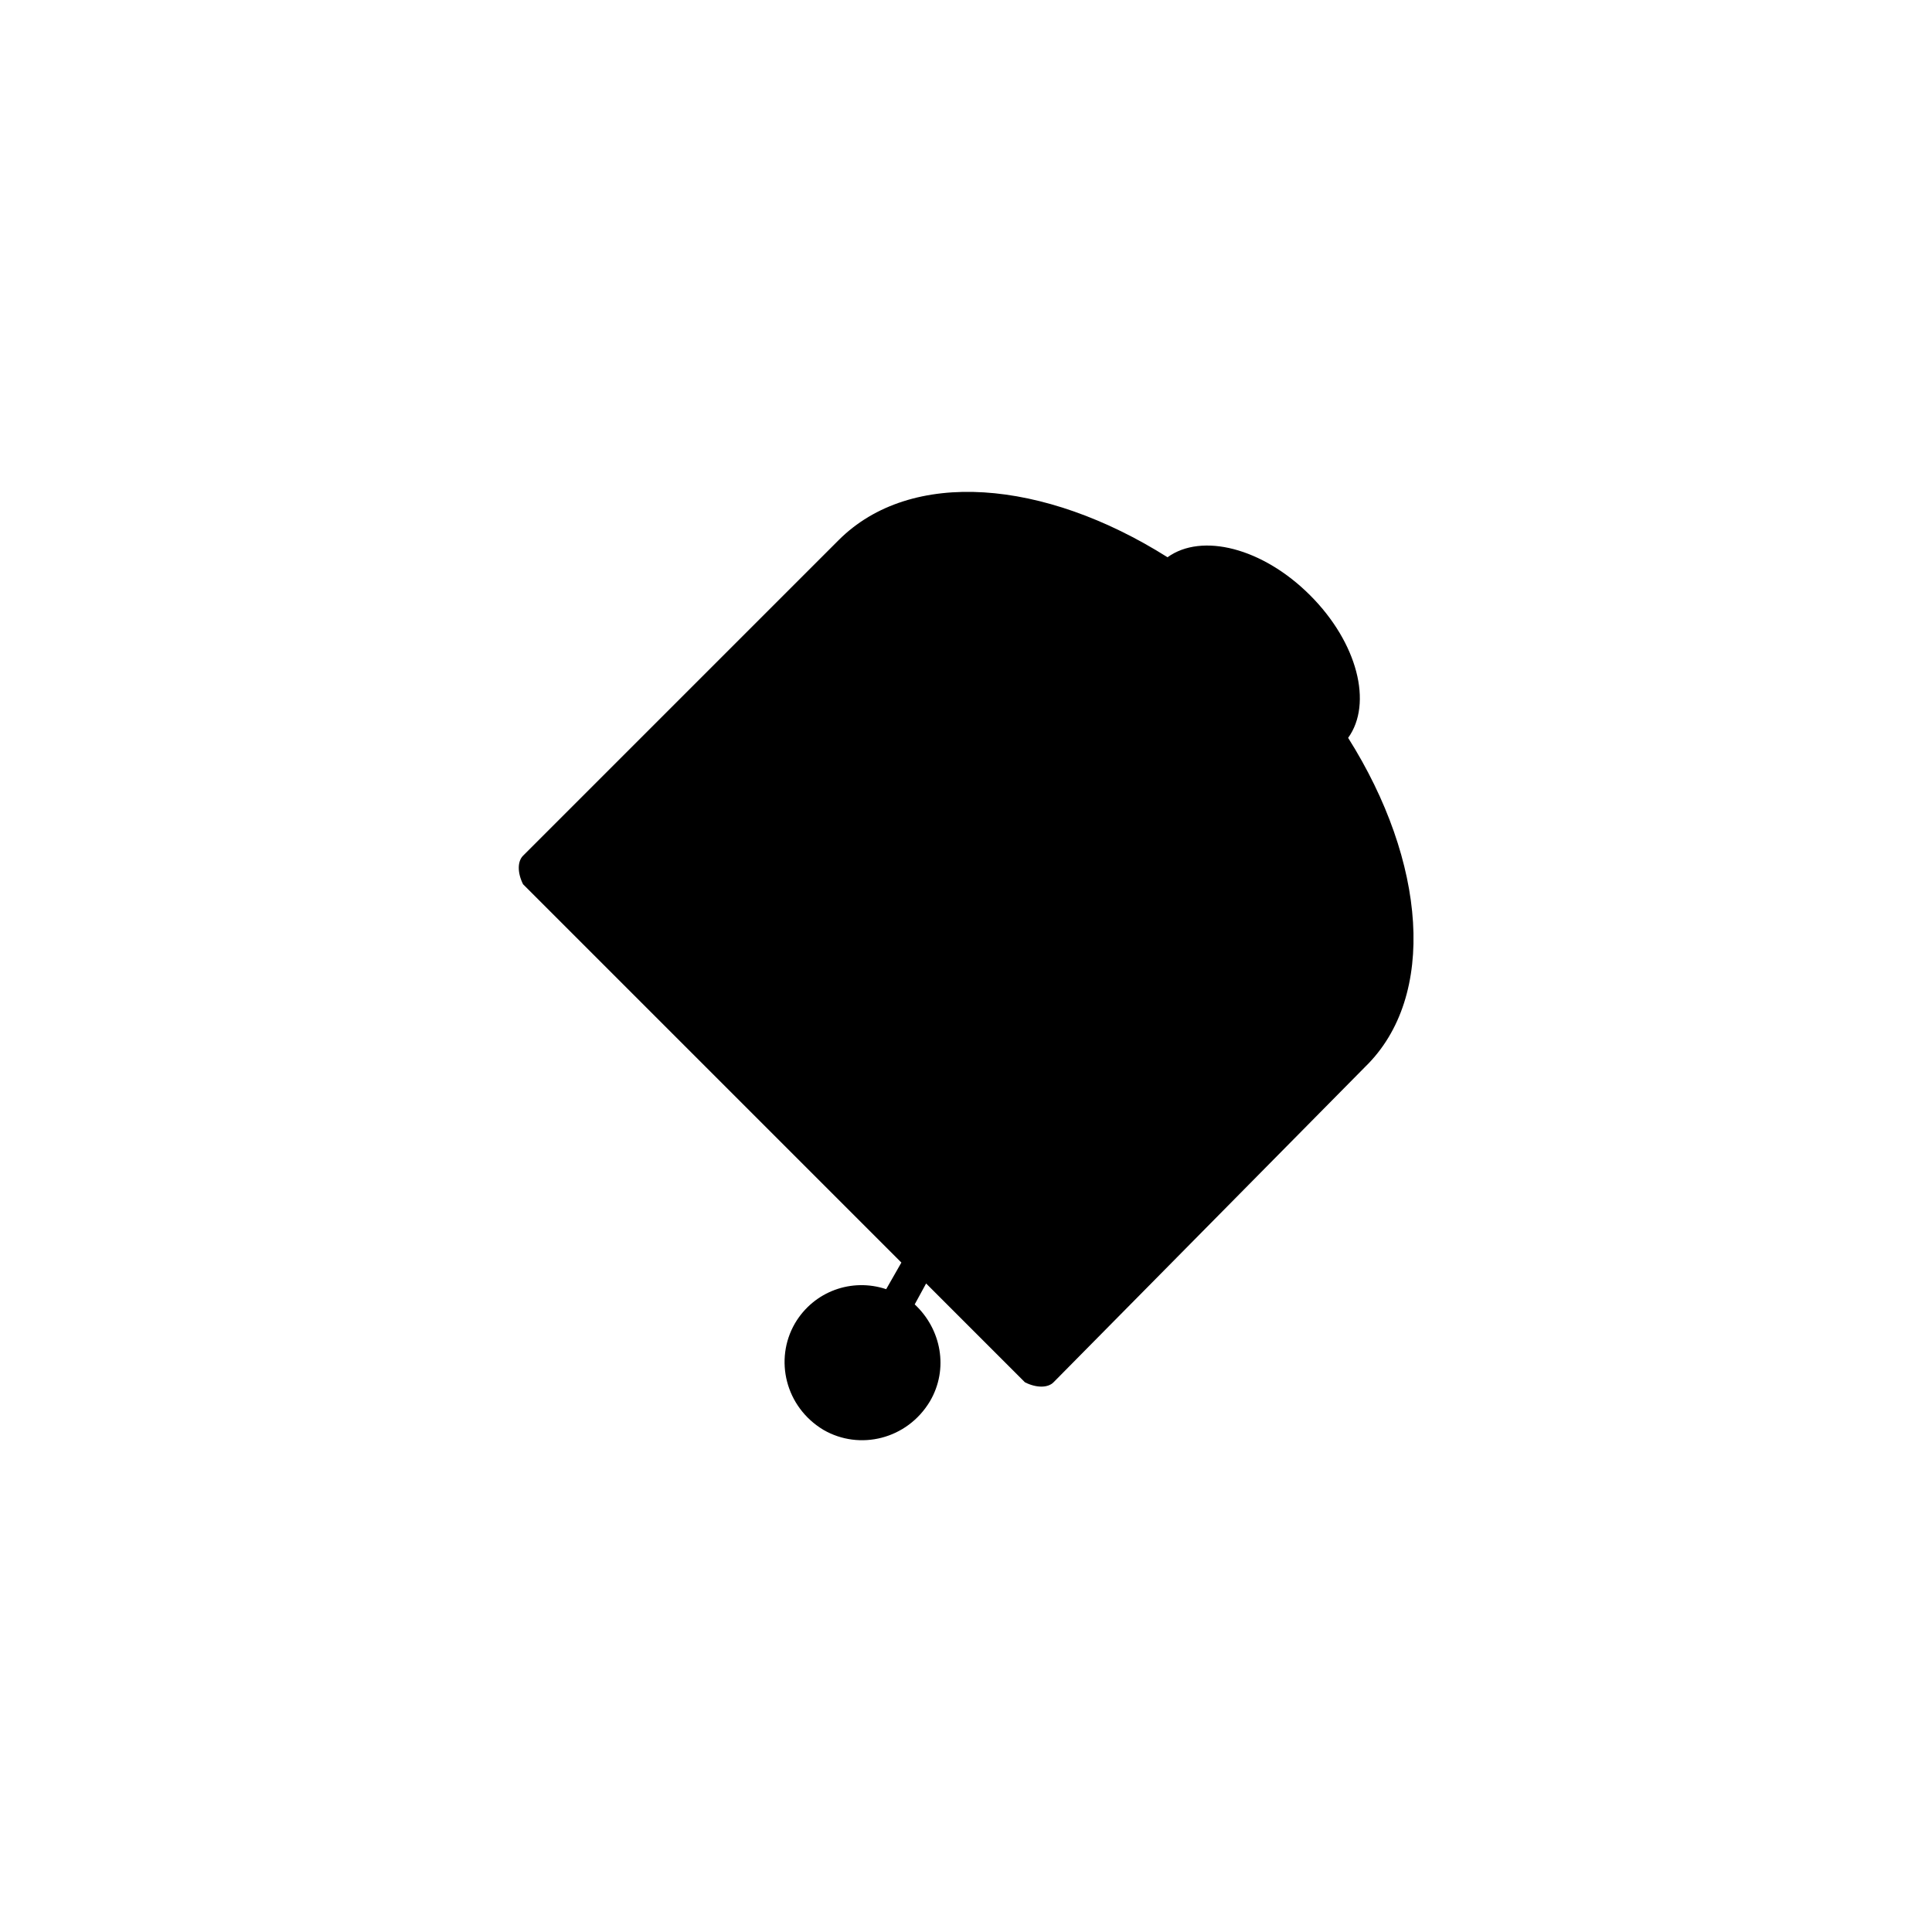 <?xml version="1.0" encoding="UTF-8"?>
<!-- Uploaded to: SVG Repo, www.svgrepo.com, Generator: SVG Repo Mixer Tools -->
<svg fill="#000000" width="800px" height="800px" version="1.1" viewBox="144 144 512 512" xmlns="http://www.w3.org/2000/svg">
 <path d="m501.27 339.54c6.551-9.07 2.519-25.191-10.078-37.785-12.594-12.594-28.719-16.625-37.785-10.078-32.746-20.656-68.016-23.68-87.16-4.535l-83.633 83.633c-1.512 1.512-1.512 4.535 0 7.559l100.26 100.26-4.027 7.051c-9.07-3.023-19.145 0.504-24.184 9.07-5.543 9.574-2.519 22.168 7.559 28.215 9.574 5.543 22.168 2.519 28.215-7.559 5.039-8.566 3.023-19.145-4.031-25.695l3.023-5.543 26.199 26.199c3.023 1.512 6.047 1.512 7.559 0l82.617-83.633c19.145-18.641 16.125-54.41-4.531-87.156z"/>
</svg>